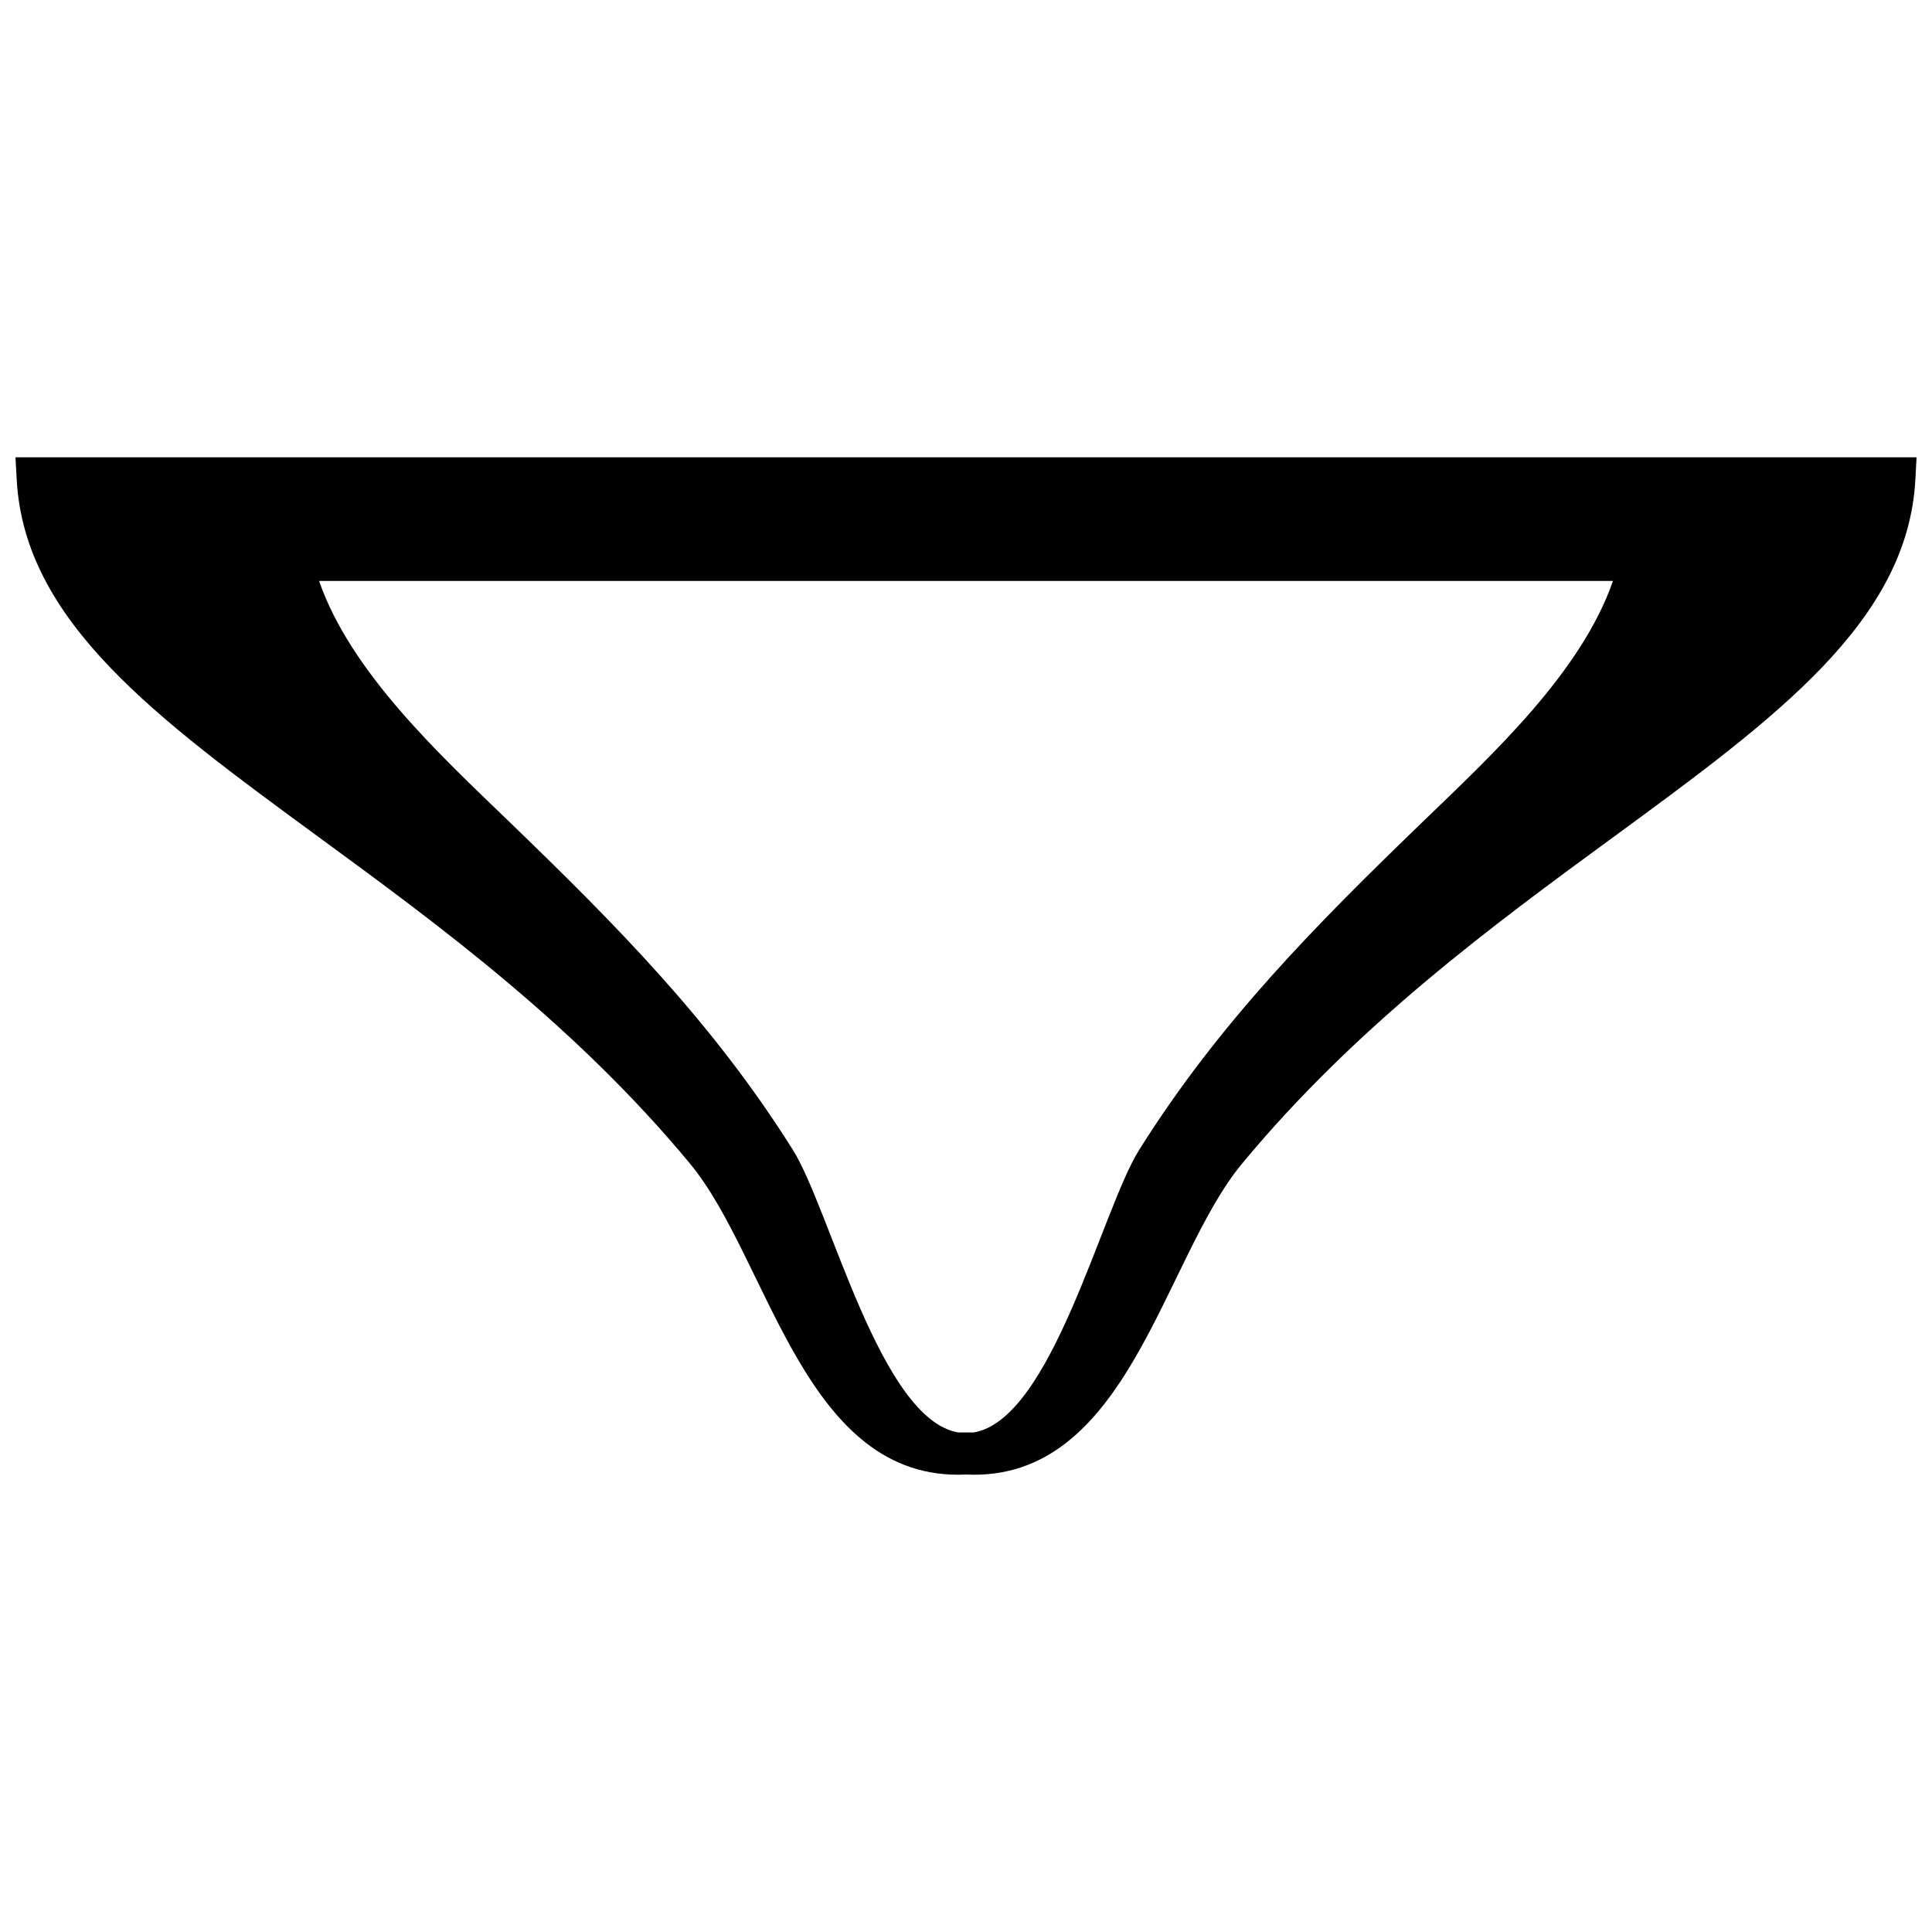 <?xml version="1.0" encoding="UTF-8"?>
<!-- Uploaded to: ICON Repo, www.iconrepo.com, Generator: ICON Repo Mixer Tools -->
<svg width="800px" height="800px" version="1.1" viewBox="144 144 512 512" xmlns="http://www.w3.org/2000/svg">
 <defs>
  <clipPath id="a">
   <path d="m148.09 265h503.81v270h-503.81z"/>
  </clipPath>
 </defs>
 <g clip-path="url(#a)">
  <path d="m571.45 297.96h-342.89c8.398 24.242 32.062 46.105 50.094 63.516 28.52 27.531 54.133 53.301 75.434 87.199 9.953 15.828 23.145 71.512 43.906 74.945 1.297 0.012 2.731 0.012 4.027 0 20.758-3.438 33.949-59.125 43.902-74.945 21.301-33.898 46.918-59.664 75.434-87.199 18.031-17.41 41.695-39.27 50.094-63.516zm0.062 67.91c-31.609 23.145-67.891 49.73-98.363 86.512-21.055 25.426-30.188 84.418-73.141 82.383-42.953 2.031-52.086-56.961-73.141-82.383-30.473-36.781-66.754-63.367-98.363-86.512-43.207-31.656-78.039-57.168-80.078-94.801l-0.324-5.887h503.81l-0.316 5.887c-2.039 37.633-36.871 63.145-80.078 94.801z"/>
 </g>
</svg>